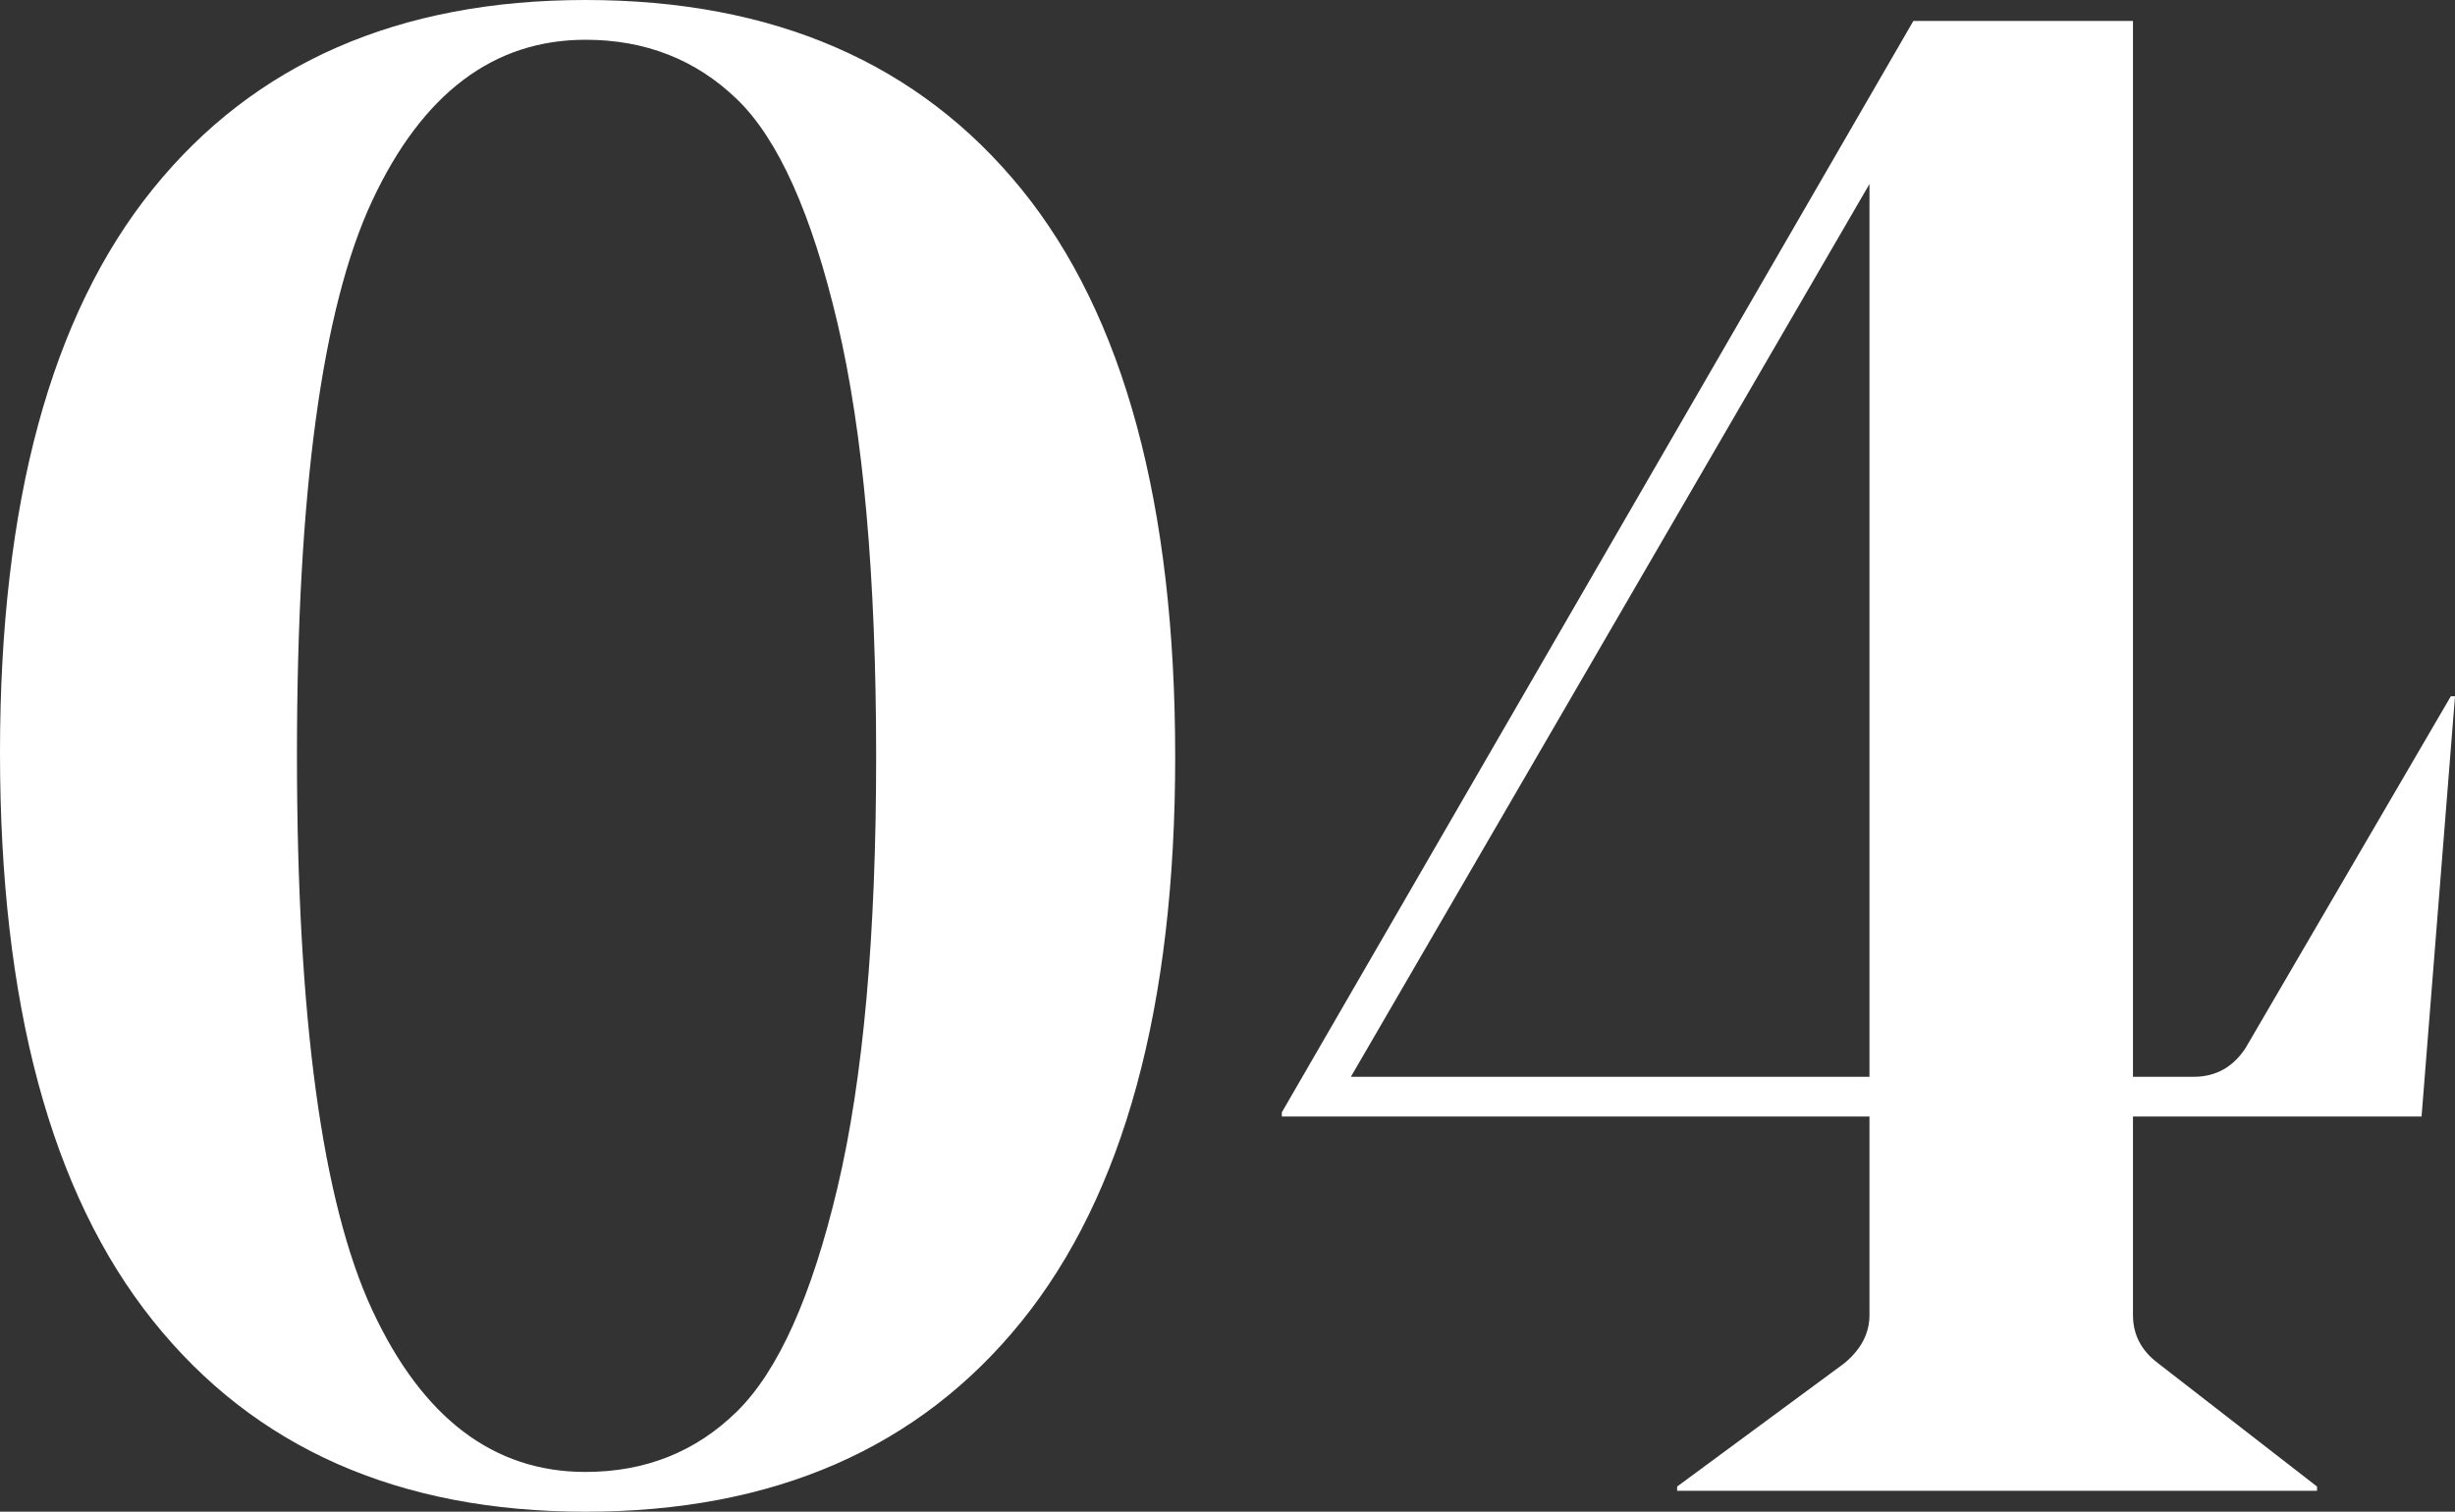 <?xml version="1.0" encoding="UTF-8"?>
<svg xmlns="http://www.w3.org/2000/svg" id="Ebene_1" width="198" height="121.943" viewBox="0 0 198 121.943">
  <rect x="0" y="0" width="198" height="121.943" fill="#333333" stroke="none"/>
  <defs>
    <style>.cls-1{fill:#fff;}</style>
  </defs>
  <path class="cls-1" d="m47.224,0c15.179,0,26.898,5.09,35.164,15.266,8.261,10.176,12.394,25.442,12.394,45.788,0,20.13-4.133,35.308-12.394,45.541-8.266,10.232-19.986,15.348-35.164,15.348-15.07,0-26.708-5.147-34.912-15.436C4.102,96.223,0,80.957,0,60.719,0,40.594,4.102,25.442,12.312,15.266,20.516,5.09,32.153,0,47.224,0Zm0,118.736c4.833,0,8.909-1.626,12.224-4.89s6.017-9.275,8.096-18.045,3.119-20.351,3.119-34.747c0-14.504-1.04-26.167-3.119-34.994s-4.782-14.844-8.096-18.045c-3.315-3.207-7.391-4.807-12.224-4.807-7.422,0-13.156,4.329-17.206,12.986-4.046,8.662-6.068,23.558-6.068,44.697s2.023,36.065,6.068,44.779c4.051,8.714,9.784,13.068,17.206,13.068Z"></path>
  <path class="cls-1" d="m172.028,106.085c0,1.58.674,2.872,2.023,3.881l12.821,9.949v.34h-51.609v-.34l13.49-9.949c1.349-1.122,2.023-2.414,2.023-3.881v-16.017h-47.394v-.34L154.317,1.688h17.711v85.173h4.89c1.796,0,3.207-.787,4.215-2.362l16.532-28.334h.335l-2.697,33.903h-23.275v16.017Zm-63.077-19.224h41.825V14.844l-41.825,72.017Z"></path>
</svg>
